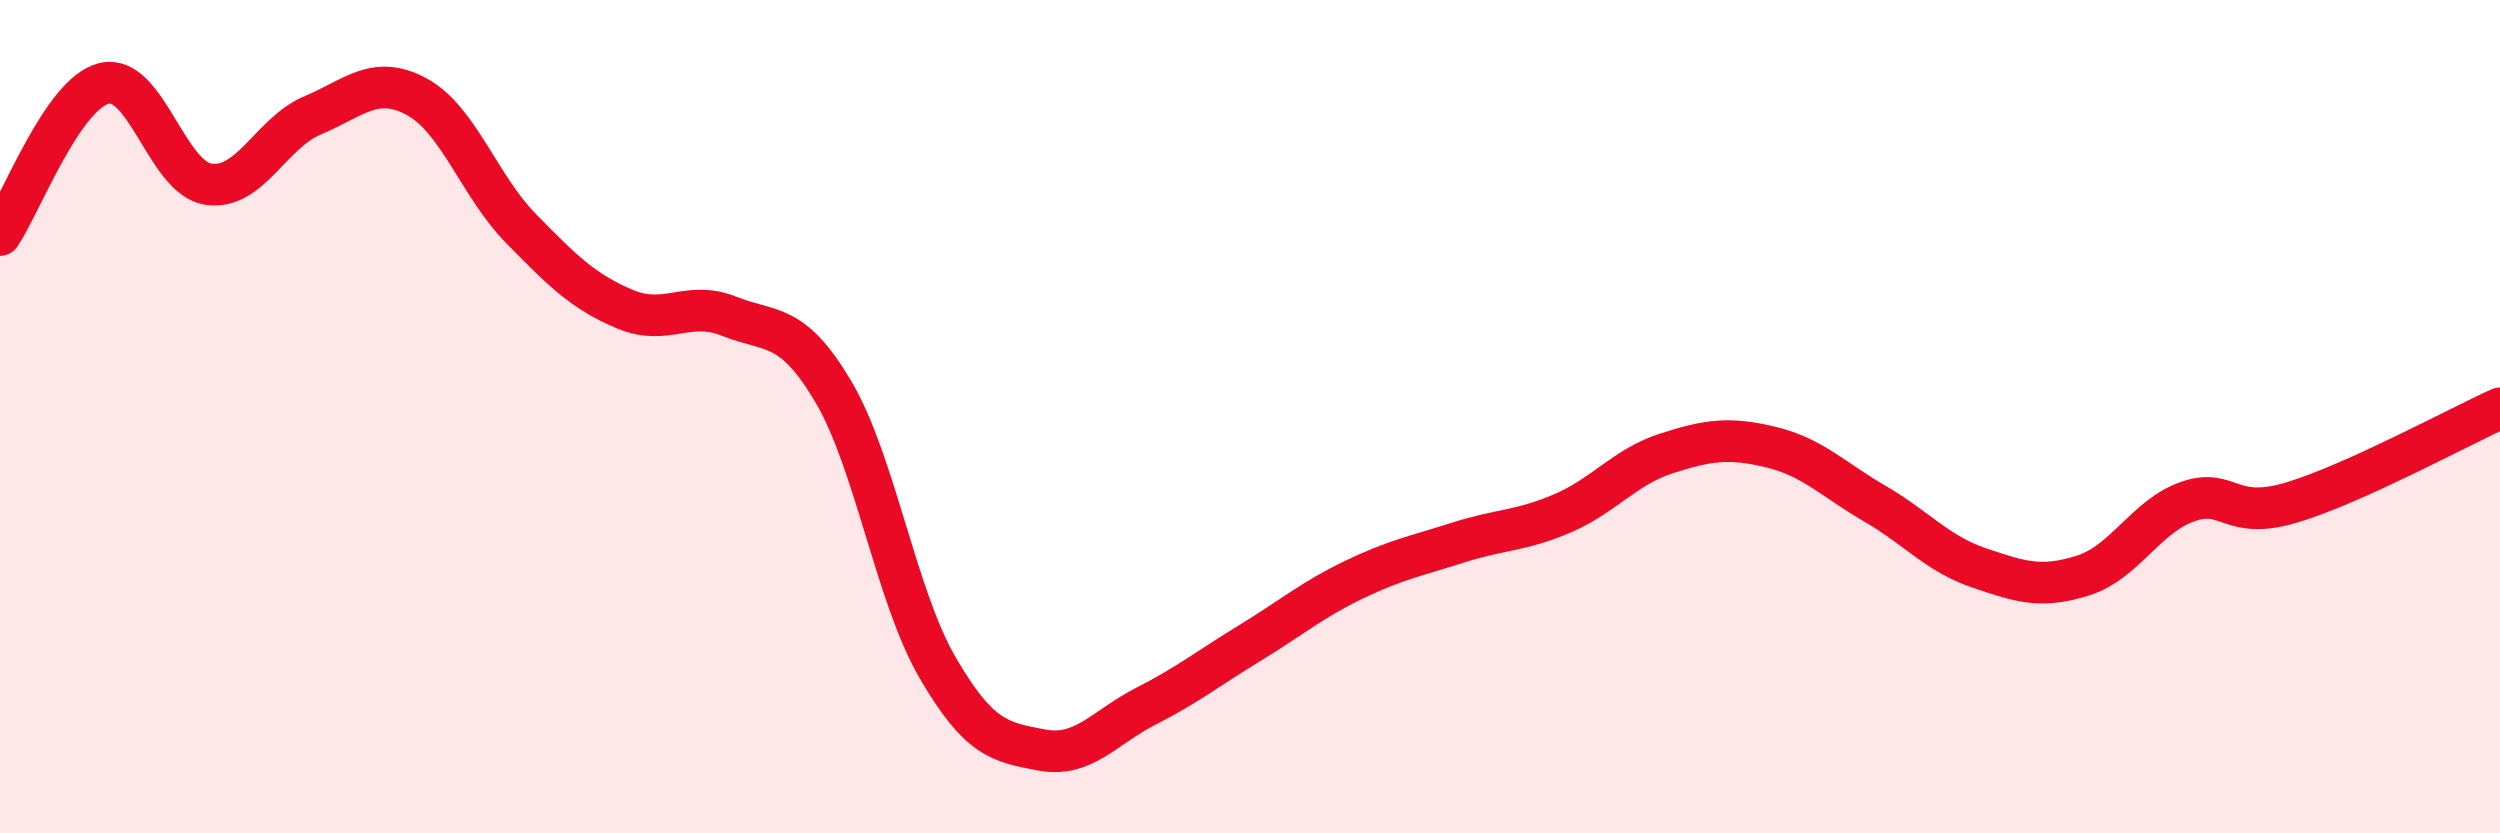 
    <svg width="60" height="20" viewBox="0 0 60 20" xmlns="http://www.w3.org/2000/svg">
      <path
        d="M 0,5.64 C 0.5,4.91 1.5,2.24 2.5,2 C 3.5,1.76 4,4.27 5,4.42 C 6,4.57 6.5,3.19 7.5,2.77 C 8.5,2.35 9,1.78 10,2.32 C 11,2.86 11.5,4.46 12.5,5.48 C 13.5,6.5 14,7 15,7.42 C 16,7.84 16.5,7.19 17.5,7.59 C 18.5,7.99 19,7.71 20,9.4 C 21,11.09 21.5,14.3 22.5,16.02 C 23.5,17.74 24,17.81 25,18 C 26,18.19 26.5,17.46 27.5,16.95 C 28.5,16.44 29,16.04 30,15.43 C 31,14.82 31.5,14.39 32.5,13.91 C 33.5,13.43 34,13.34 35,13.02 C 36,12.7 36.5,12.75 37.5,12.32 C 38.5,11.89 39,11.2 40,10.88 C 41,10.56 41.5,10.49 42.5,10.73 C 43.5,10.97 44,11.51 45,12.09 C 46,12.67 46.5,13.29 47.5,13.63 C 48.5,13.97 49,14.13 50,13.81 C 51,13.49 51.5,12.39 52.5,12.04 C 53.5,11.69 53.5,12.51 55,12.06 C 56.5,11.61 59,10.25 60,9.8L60 20L0 20Z"
        fill="#EB0A25"
        opacity="0.1"
        stroke-linecap="round"
        stroke-linejoin="round"
      />
      <path
        d="M 0,5.64 C 0.5,4.91 1.5,2.24 2.5,2 C 3.5,1.76 4,4.27 5,4.42 C 6,4.57 6.5,3.19 7.5,2.77 C 8.5,2.35 9,1.78 10,2.32 C 11,2.86 11.5,4.46 12.5,5.48 C 13.5,6.5 14,7 15,7.42 C 16,7.84 16.5,7.19 17.5,7.59 C 18.5,7.99 19,7.71 20,9.4 C 21,11.09 21.5,14.3 22.5,16.02 C 23.5,17.74 24,17.81 25,18 C 26,18.19 26.5,17.46 27.5,16.95 C 28.5,16.44 29,16.04 30,15.43 C 31,14.82 31.5,14.39 32.5,13.91 C 33.5,13.43 34,13.34 35,13.02 C 36,12.7 36.5,12.75 37.5,12.32 C 38.5,11.89 39,11.2 40,10.88 C 41,10.56 41.5,10.49 42.5,10.73 C 43.5,10.97 44,11.51 45,12.09 C 46,12.67 46.5,13.29 47.5,13.63 C 48.5,13.97 49,14.13 50,13.81 C 51,13.49 51.5,12.39 52.5,12.04 C 53.5,11.69 53.5,12.51 55,12.06 C 56.5,11.61 59,10.25 60,9.8"
        stroke="#EB0A25"
        stroke-width="1"
        fill="none"
        stroke-linecap="round"
        stroke-linejoin="round"
      />
    </svg>
  